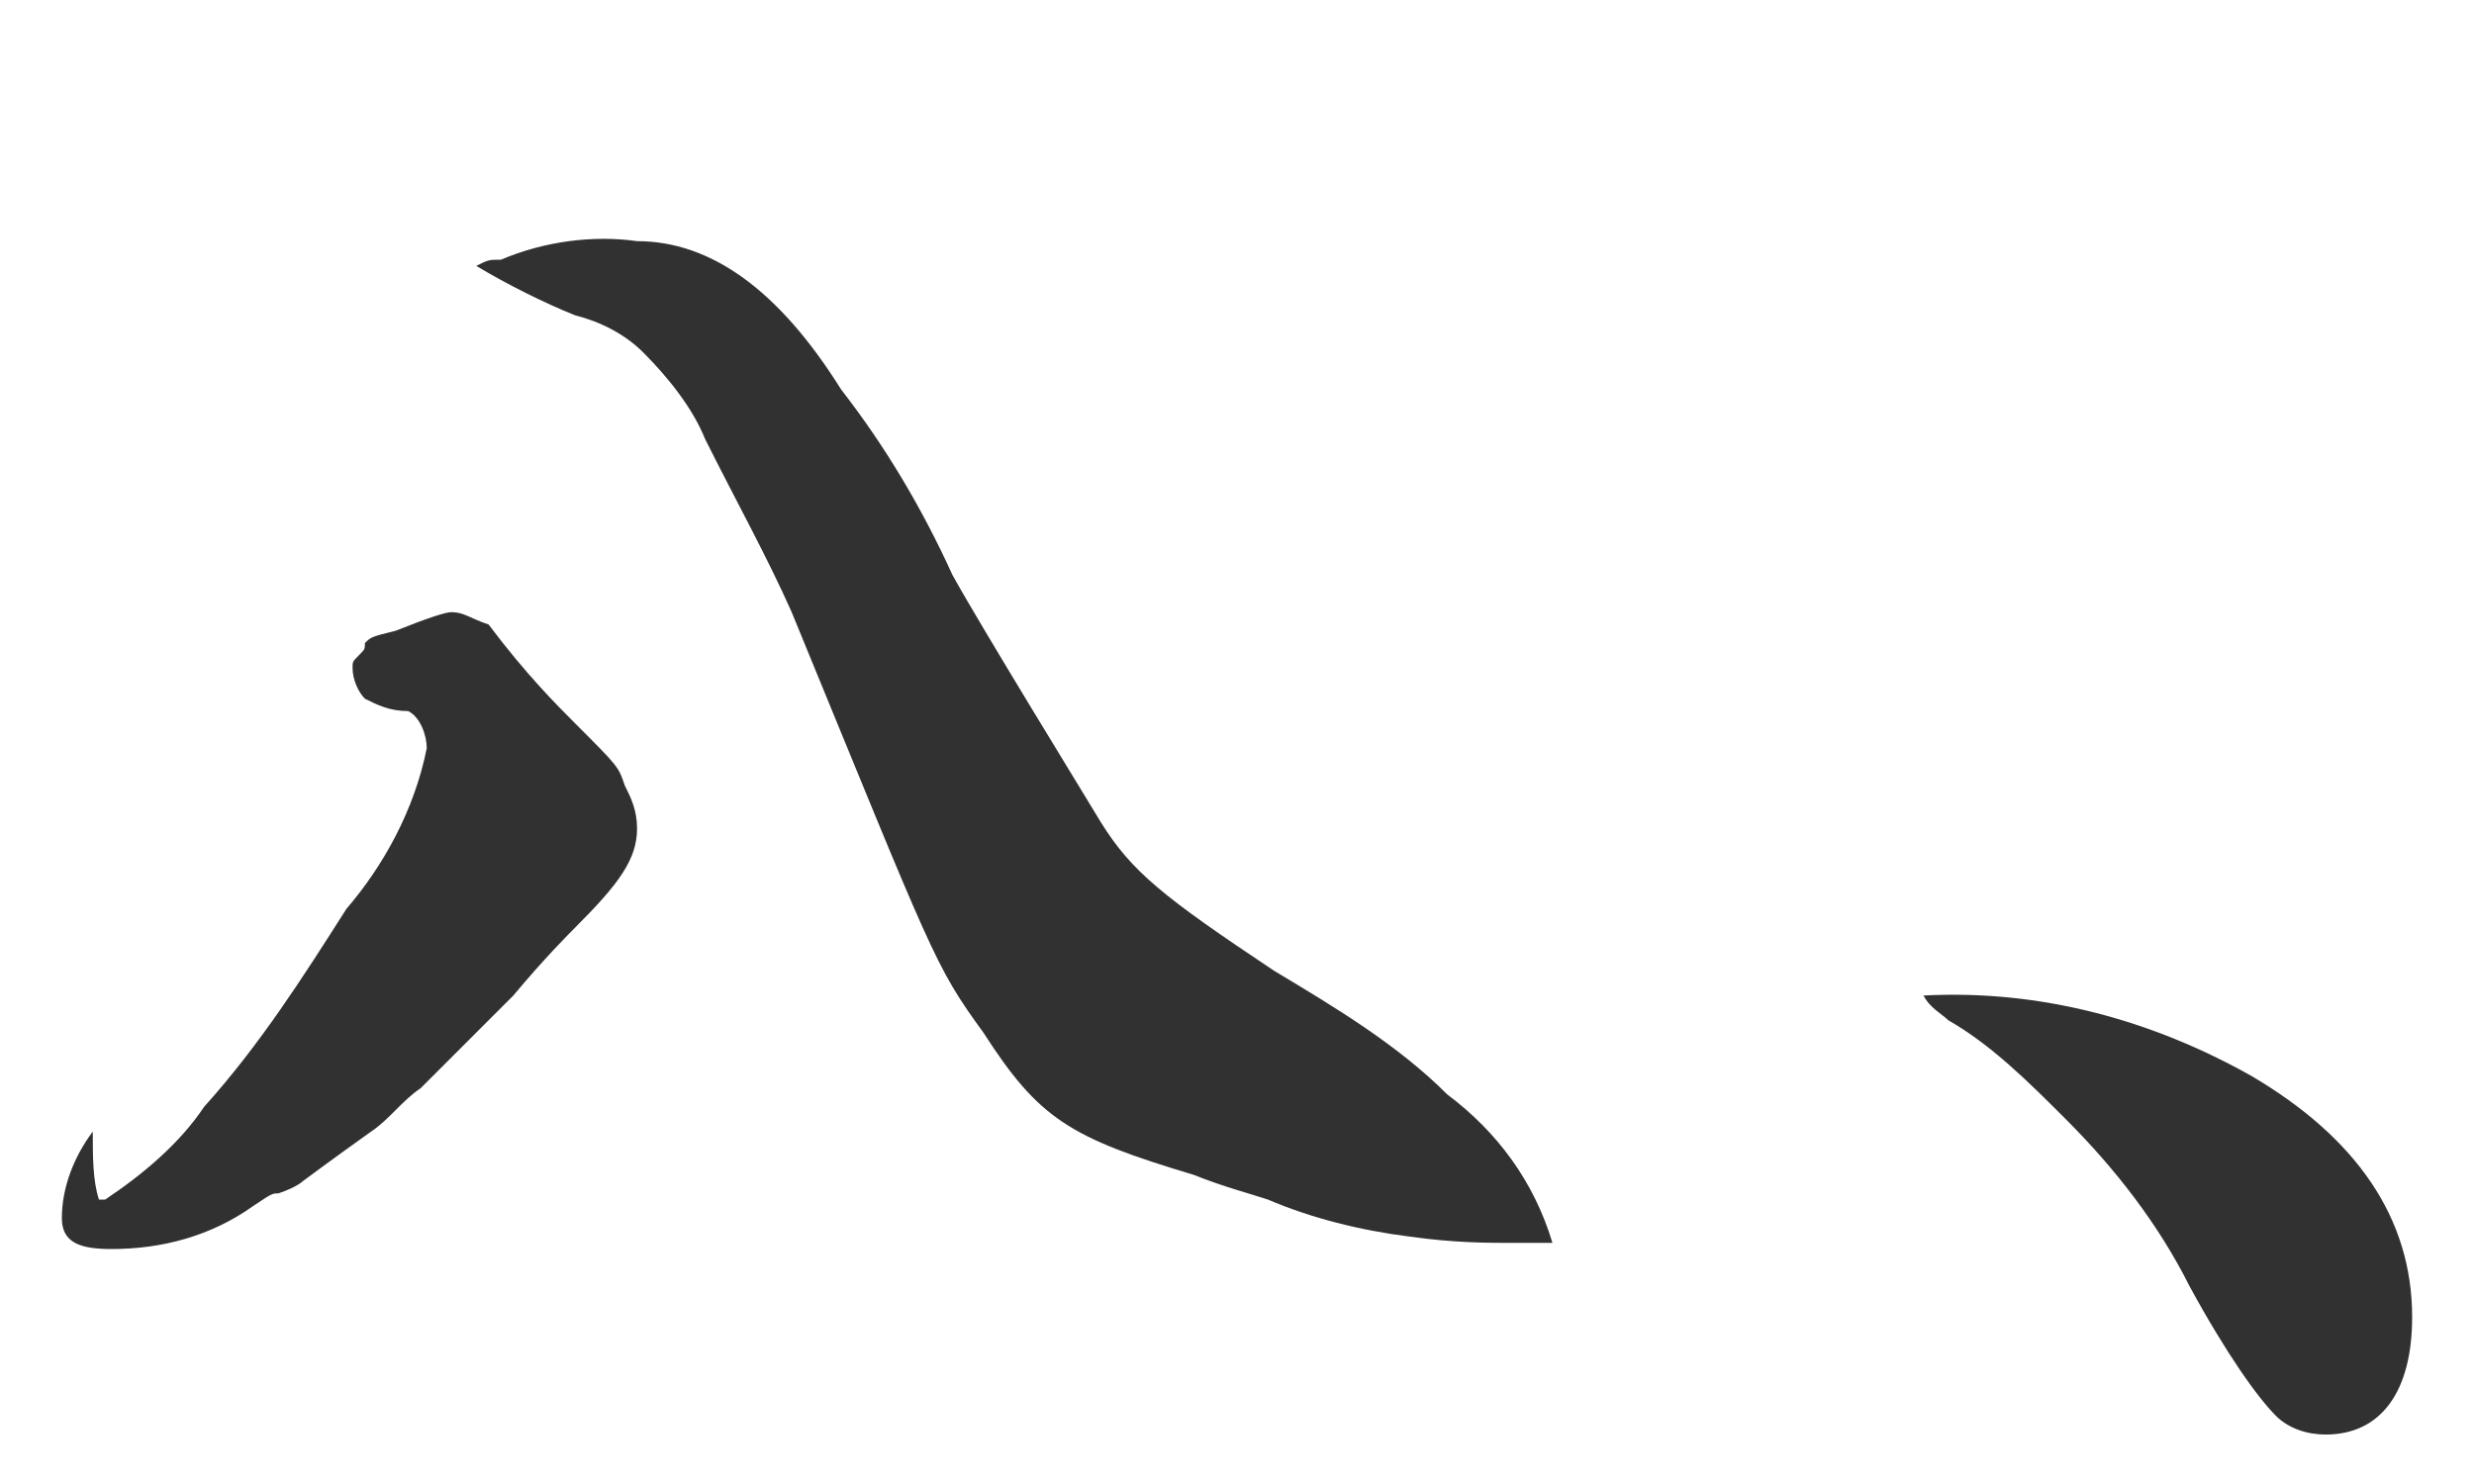 <!--Generator: Adobe Illustrator 27.0.0, SVG Export Plug-In . SVG Version: 6.00 Build 0)-->
<svg version="1.1" id="レイヤー_1" xmlns="http://www.w3.org/2000/svg" xmlns:xlink="http://www.w3.org/1999/xlink" x="0px" y="0px" width="40px" height="24px" viewBox="0 0 40 24" style="enable-background:new 0 0 40 24" xml:space="preserve">
    <style type="text/css">
        .st0{fill:#313131;}
    </style>
    <path class="st0" d="M31.1,16.1c0.1,0.2,0.3,0.3,0.4,0.4c0.7,0.4,1.3,1,1.9,1.6c0.8,0.8,1.5,1.7,2,2.7c0.6,1.1,1.1,1.8,1.4,2.1
	c0.2,0.2,0.5,0.3,0.8,0.3c0.9,0,1.4-0.7,1.4-1.9c0-1.6-0.9-2.9-2.6-3.9C34.8,16.5,33,16,31.1,16.1C31.1,16.1,31.1,16.1,31.1,16.1z"/>
    <path class="st0" d="M25.1,20.1c-0.3-1-0.9-1.8-1.7-2.4c-0.8-0.8-1.8-1.4-2.8-2c-1.8-1.2-2.3-1.6-2.8-2.4c-0.3-0.5-1.9-3.1-2.4-4
	c-0.5-1.1-1.1-2.1-1.8-3c-1-1.6-2.1-2.4-3.3-2.4c-0.7-0.1-1.5,0-2.2,0.3C7.9,4.2,7.9,4.2,7.7,4.3c0.5,0.3,1.1,0.6,1.6,0.8
	c0.4,0.1,0.8,0.3,1.1,0.6c0.4,0.4,0.8,0.9,1,1.4c0.5,1,1,1.9,1.4,2.8c2.3,5.6,2.3,5.7,3.1,6.8c0.9,1.4,1.4,1.7,3.4,2.3
	c0.5,0.2,0.9,0.3,1.2,0.4c0.7,0.3,1.5,0.5,2.3,0.6c0.7,0.1,1.3,0.1,1.5,0.1C24.6,20.1,24.9,20.1,25.1,20.1z M1.5,18.3
	C1.2,18.7,1,19.2,1,19.7c0,0.4,0.3,0.5,0.8,0.5c0.8,0,1.6-0.2,2.3-0.7c0.3-0.2,0.3-0.2,0.4-0.2c0.3-0.1,0.4-0.2,0.4-0.2
	c0,0,0.4-0.3,1.1-0.8c0.3-0.2,0.5-0.5,0.8-0.7c1-1,1-1,1.5-1.5c0.5-0.6,0.9-1,1-1.1c0.7-0.7,1-1.1,1-1.6c0-0.3-0.1-0.5-0.2-0.7
	c-0.1-0.3-0.1-0.3-0.8-1c-0.3-0.3-0.8-0.8-1.4-1.6C7.6,10,7.5,9.9,7.3,9.9c-0.1,0-0.4,0.1-0.9,0.3c-0.4,0.1-0.4,0.1-0.5,0.2
	c0,0.1,0,0.1-0.1,0.2c-0.1,0.1-0.1,0.1-0.1,0.2c0,0.2,0.1,0.4,0.2,0.5c0.2,0.1,0.4,0.2,0.7,0.2c0.2,0.1,0.3,0.4,0.3,0.6
	c-0.2,1-0.7,1.9-1.3,2.6c-0.7,1.1-1.4,2.2-2.3,3.2c-0.4,0.6-1,1.1-1.6,1.5H1.6C1.5,19.1,1.5,18.7,1.5,18.3z"/>
</svg>
